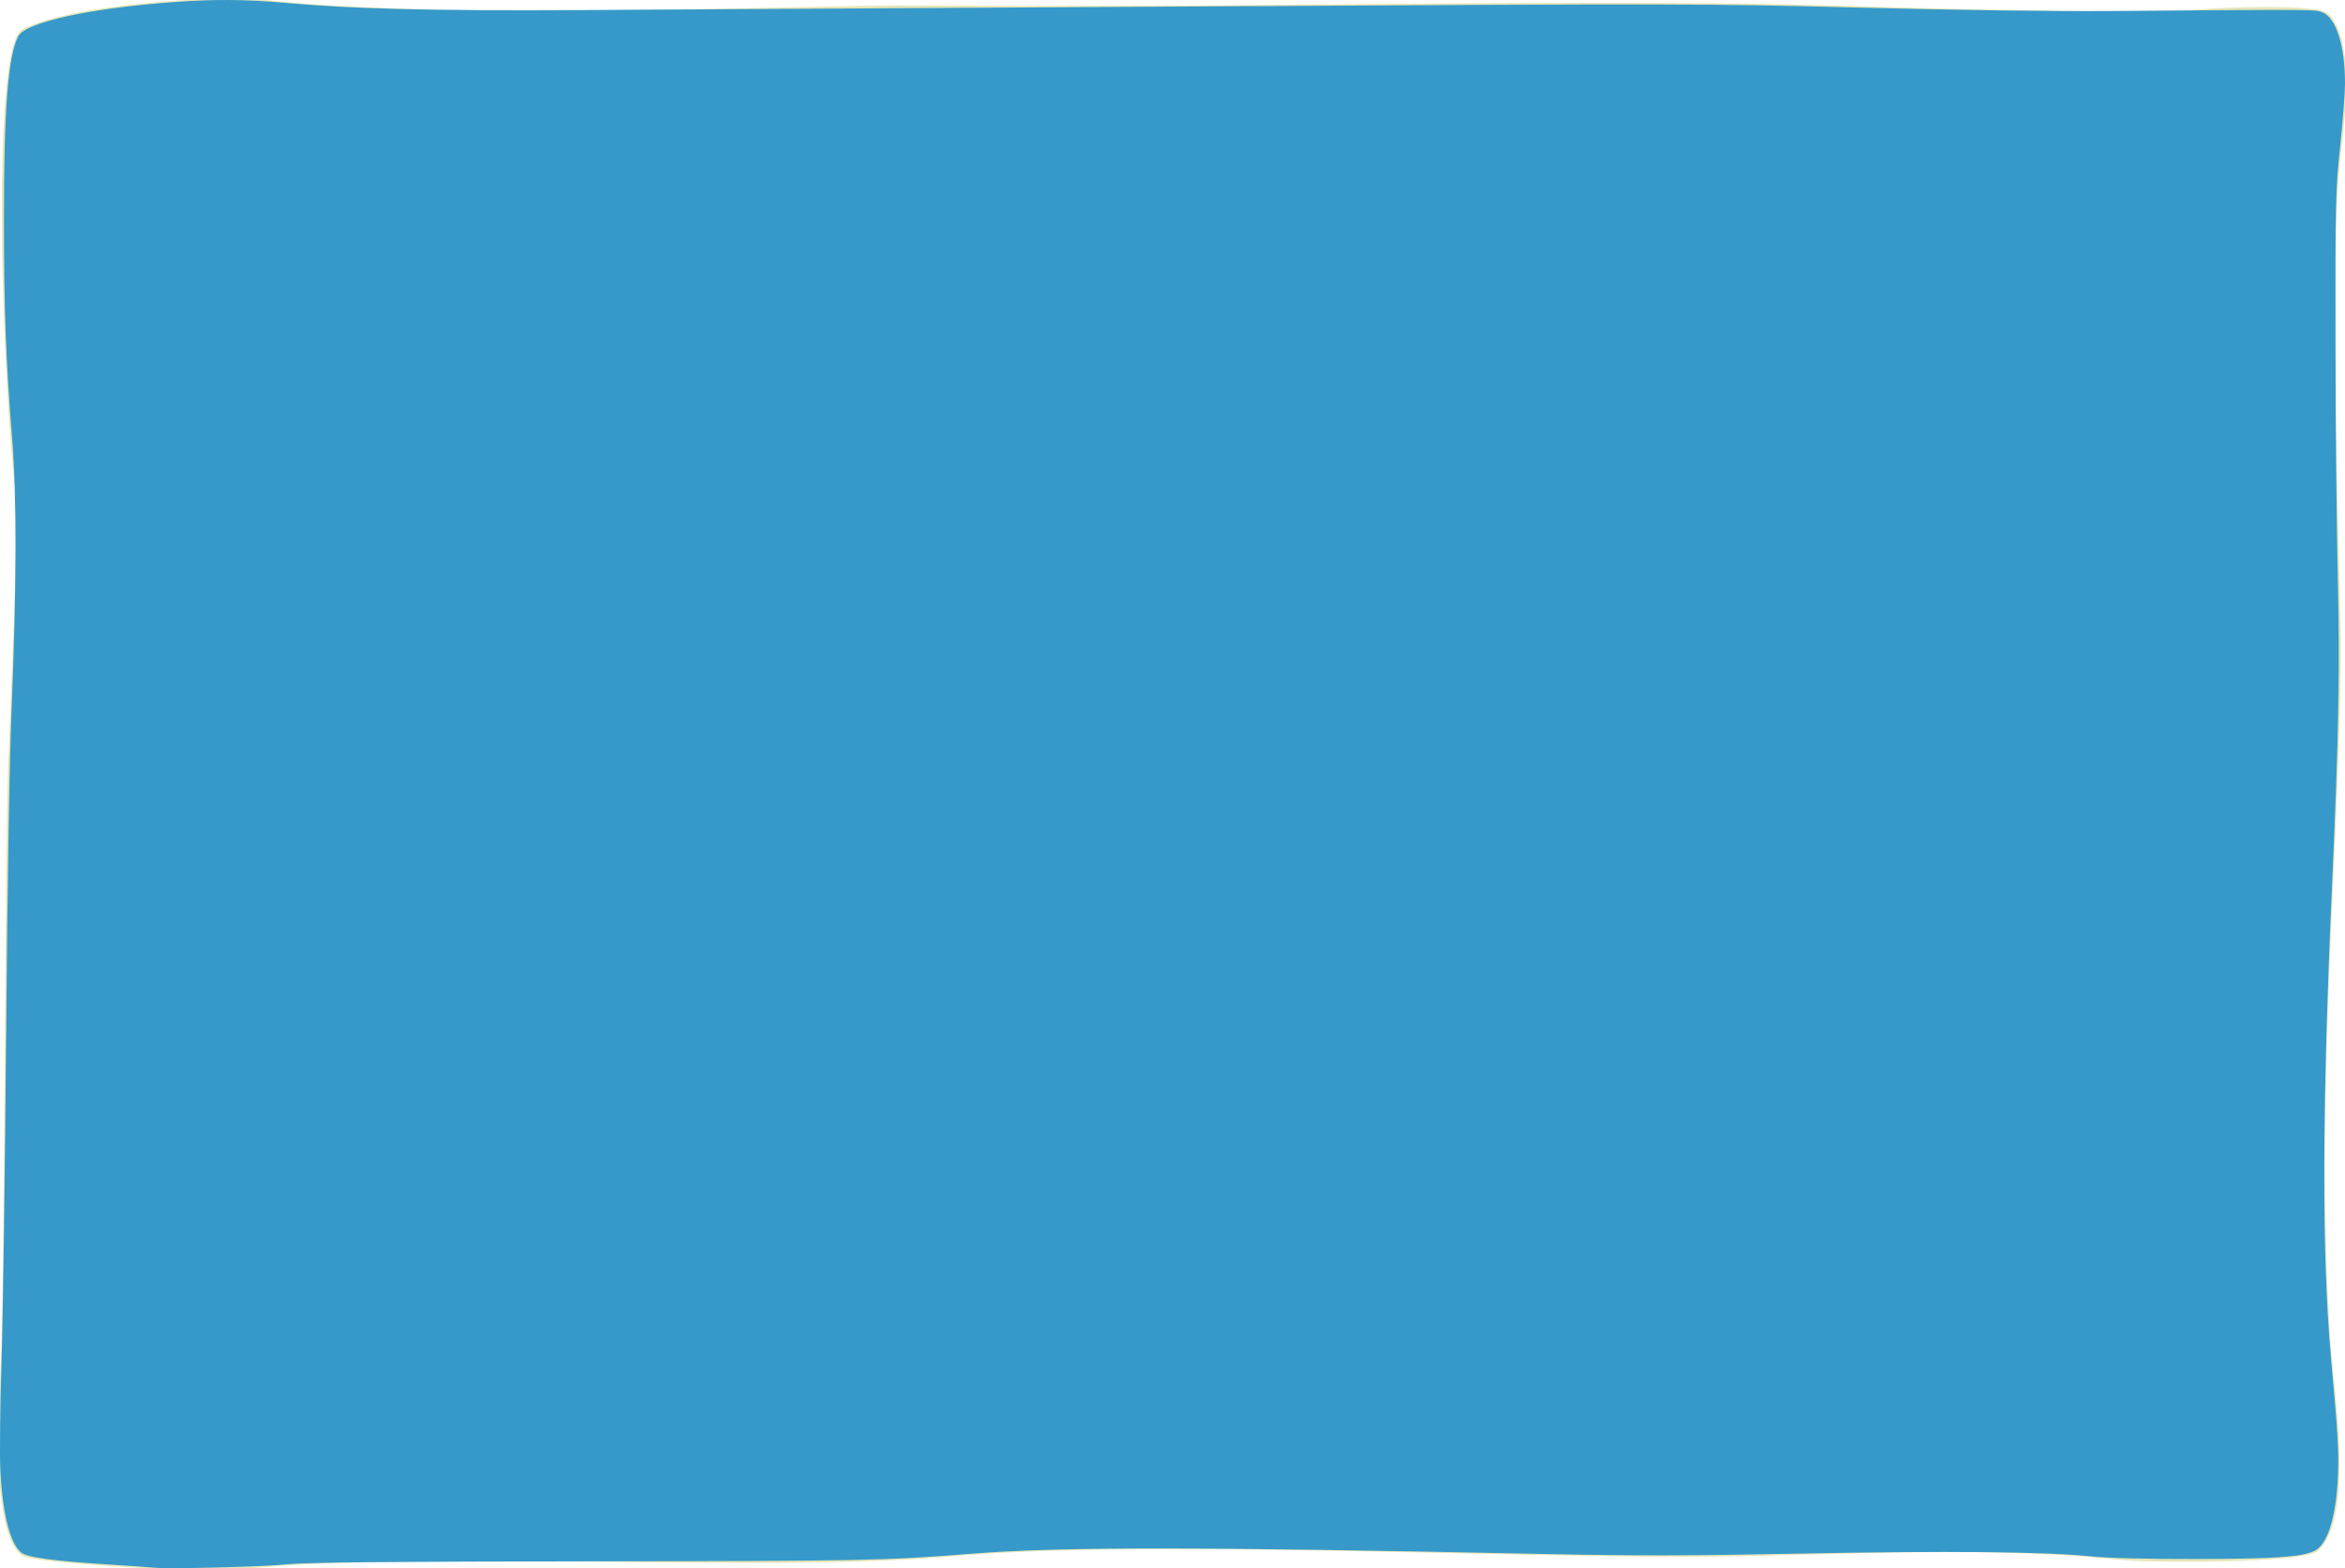 <?xml version="1.0" encoding="UTF-8" standalone="no"?>
<svg
   id="Ebene_1"
   viewBox="0 0 785.32 525.275"
   version="1.1"
   sodipodi:docname="photo-mask-blue.svg"
   width="785.32"
   height="525.275"
   inkscape:version="1.1.1 (c3084ef, 2021-09-22)"
   xmlns:inkscape="http://www.inkscape.org/namespaces/inkscape"
   xmlns:sodipodi="http://sodipodi.sourceforge.net/DTD/sodipodi-0.dtd"
   xmlns="http://www.w3.org/2000/svg"
   xmlns:svg="http://www.w3.org/2000/svg">
  <sodipodi:namedview
     id="namedview833"
     pagecolor="#505050"
     bordercolor="#eeeeee"
     borderopacity="1"
     inkscape:pageshadow="0"
     inkscape:pageopacity="0"
     inkscape:pagecheckerboard="0"
     showgrid="false"
     fit-margin-top="0"
     fit-margin-left="0"
     fit-margin-right="0"
     fit-margin-bottom="0"
     inkscape:zoom="1.3775471"
     inkscape:cx="174.94864"
     inkscape:cy="271.1341"
     inkscape:window-width="2529"
     inkscape:window-height="1081"
     inkscape:window-x="0"
     inkscape:window-y="60"
     inkscape:window-maximized="0"
     inkscape:current-layer="Ebene_1" />
  <defs
     id="defs828">
    <style
       id="style826">.cls-1{fill:#e4e5b7;}</style>
  </defs>
  <path
     class="cls-1"
     d="m 776.49,519.316 c -4.59,4.6 -58.2,4.02 -64.67,3.33 -44.42,-4.72 -88.01,-2.12 -132.67,-1.33 -65.16,1.14 -194,-6 -260.67,0 -63.91,5.75 -174.2,-2.44 -238,4.37 -13.42,1.43 -69.46,-2.38 -72.67,-4.37 -11.82,-7.32 -7.69,-55 -7.33,-70 1.27,-53.29 1.03,-131.18 2,-186.67 0.21,-12 3.93,-87.33 2.66,-99.27 -4.98,-47.06 -7.85,-150.15 2.3,-155.49 16.78,-8.81 66.64,-11.43 81.05,-9.9 C 143.85,5.866 232.83,2.966 288.49,1.986 c 13.16,-0.23 39.5,-0.04 52.67,0 83.67,0.24 171.68,-2 255.33,-0.57 22,0.38 119.46,4 141.34,1.68 4.97,-0.53 38.46,-1.98 41.99,1.56 8.96,8.96 5.34,35.4 4,48 -4.12,38.78 -0.68,117.01 0,156 1.07,61.16 -9.33,154 -3.33,241.33 1.17,16.96 8.01,57.31 -4,69.33 z"
     id="path830" />
  <path
     style="fill:#3699ca;stroke-width:0.726;fill-opacity:1"
     d="M 51.777,525.123 C 50.579,524.986 43.556,524.491 36.17,524.023 17.457,522.836 8.884,521.645 6.998,519.97 3.22,516.617 0.787,506.661 0.103,491.755 -0.135,486.565 0.052,470.558 0.519,456.184 0.986,441.811 1.679,392.811 2.059,347.295 2.495,295.202 3.187,254.049 3.926,236.228 5.584,196.293 5.624,165.944 4.046,146.576 2,121.467 1.325,103.215 1.325,72.933 c 0,-36.482 1.393,-54.222 4.77,-60.752 C 8.53,7.471 29.851,2.78 58.311,0.691 72.025,-0.316 82.198,-0.231 96.089,1.005 c 22.752,2.026 48.903,2.653 98.696,2.368 27.15,-0.155 122.7,-0.714 212.334,-1.242 155.234,-0.914 165.452,-0.894 215.238,0.414 32.078,0.843 65.025,1.28 85.297,1.13 69.785,-0.515 67.732,-0.53 70.221,0.52 4.504,1.901 7.438,11.236 7.446,23.691 0,3.194 -0.728,12.667 -1.623,21.052 -1.535,14.391 -1.622,18.13 -1.553,66.785 0.041,28.347 0.378,63.329 0.75,77.737 0.754,29.207 0.298,53.982 -1.883,102.294 -3.388,75.043 -3.512,124.5 -0.398,158.978 2.436,26.975 2.703,31.656 2.302,40.289 -0.622,13.37 -3.521,22.415 -7.85,24.49 -4.226,2.026 -13.578,2.658 -39.828,2.695 -16.828,0.024 -29.675,-0.303 -35.208,-0.895 -14.677,-1.571 -48.589,-1.887 -97.637,-0.91 -36.451,0.726 -55.505,0.75 -86.022,0.108 -114.255,-2.402 -161.254,-2.429 -190.556,-0.111 -29.666,2.347 -35.761,2.47 -127.763,2.587 -66.151,0.084 -96.266,0.371 -101.63,0.968 -7.345,0.818 -40.178,1.677 -44.645,1.169 z"
     id="path1073" />
</svg>
